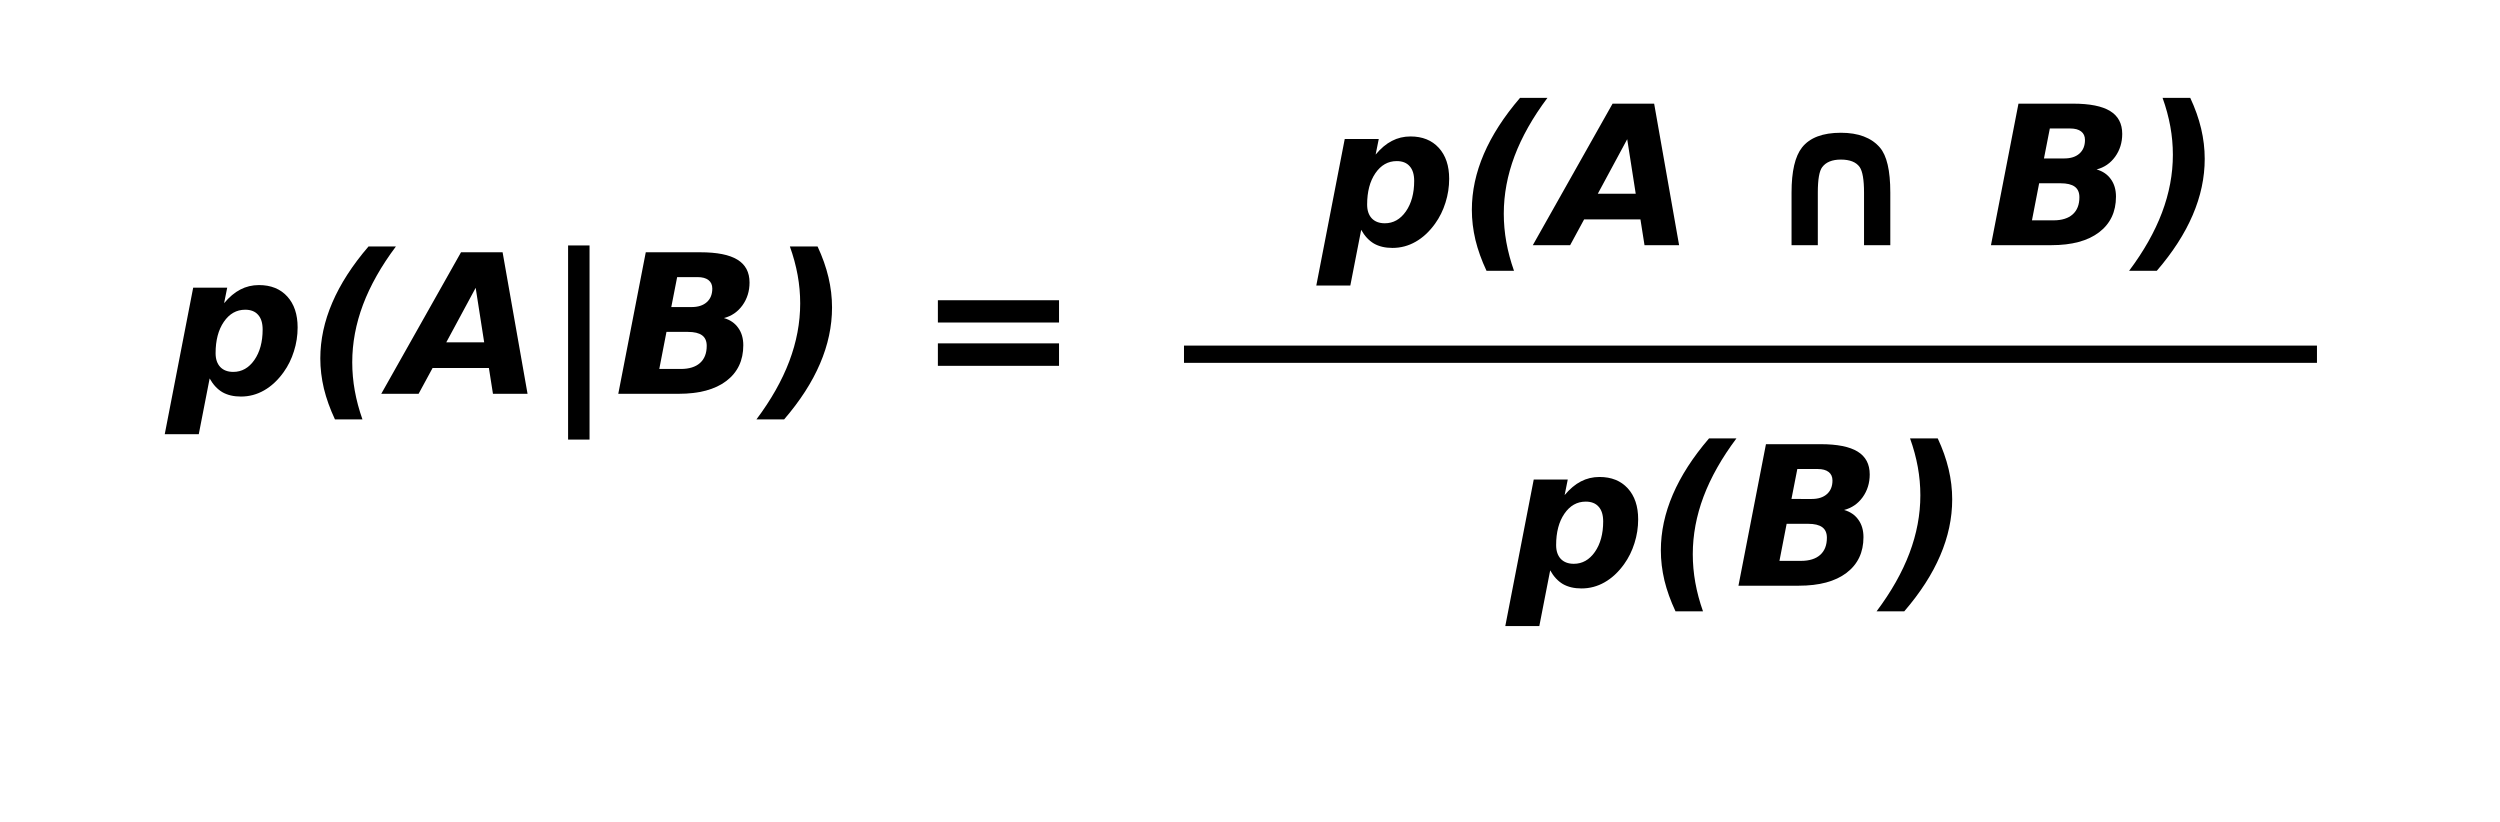 <?xml version="1.0" encoding="UTF-8" standalone="no"?>
<!-- Created with Inkscape (http://www.inkscape.org/) -->

<svg
   xmlns:dc="http://purl.org/dc/elements/1.1/"
   xmlns:cc="http://creativecommons.org/ns#"
   xmlns:rdf="http://www.w3.org/1999/02/22-rdf-syntax-ns#"
   xmlns:svg="http://www.w3.org/2000/svg"
   xmlns="http://www.w3.org/2000/svg"
   xmlns:sodipodi="http://sodipodi.sourceforge.net/DTD/sodipodi-0.dtd"
   xmlns:inkscape="http://www.inkscape.org/namespaces/inkscape"
   width="106.964mm"
   height="35.151mm"
   viewBox="0 0 106.964 35.151"
   version="1.1"
   id="svg8"
   inkscape:version="0.92.3 (2405546, 2018-03-11)"
   sodipodi:docname="CondProb.svg">
  <defs
     id="defs2" />
  <sodipodi:namedview
     id="base"
     pagecolor="#ffffff"
     bordercolor="#666666"
     borderopacity="1.0"
     inkscape:pageopacity="0.0"
     inkscape:pageshadow="2"
     inkscape:zoom="1.4"
     inkscape:cx="370.29338"
     inkscape:cy="-108.93156"
     inkscape:document-units="mm"
     inkscape:current-layer="g873"
     showgrid="false"
     inkscape:window-width="1680"
     inkscape:window-height="1022"
     inkscape:window-x="1280"
     inkscape:window-y="0"
     inkscape:window-maximized="1"
     fit-margin-top="0"
     fit-margin-left="0"
     fit-margin-right="0"
     fit-margin-bottom="0" />
  <g
     inkscape:label="Layer 1"
     inkscape:groupmode="layer"
     id="layer1"
     transform="translate(-5.01,-2.085)">
    <g
       id="g873"
       transform="matrix(1.302,0,0,1.306,-3.633,-1.895)">
      <g
         aria-label="p(A|B) = "
         transform="scale(0.265)"
         style="font-style:italic;font-variant:normal;font-weight:normal;font-stretch:normal;font-size:24px;line-height:1.25;font-family:sans-serif;-inkscape-font-specification:'sans-serif Italic';letter-spacing:0px;word-spacing:0px;fill:#000000;fill-opacity:1;stroke:none"
         id="flowRoot815">
        <path
           d="m 51.047,58.285 -1.348,6.891 h -4.219 l 3.527,-18.117 h 4.219 l -0.387,1.922 q 0.961,-1.148 2.016,-1.688 1.055,-0.551 2.309,-0.551 2.215,0 3.504,1.406 1.289,1.406 1.289,3.832 0,1.512 -0.457,2.941 -0.445,1.43 -1.289,2.602 Q 59.145,59 57.797,59.762 q -1.336,0.762 -2.871,0.762 -1.348,0 -2.297,-0.539 -0.938,-0.551 -1.582,-1.699 z m 4.406,-8.496 q -1.617,0 -2.648,1.5 -1.02,1.488 -1.02,3.879 0,1.078 0.574,1.699 0.586,0.609 1.617,0.609 1.582,0 2.613,-1.465 1.031,-1.477 1.031,-3.773 0,-1.195 -0.562,-1.816 -0.551,-0.633 -1.605,-0.633 z"
           style="font-style:italic;font-variant:normal;font-weight:bold;font-stretch:normal;font-family:sans-serif;-inkscape-font-specification:'sans-serif Bold Italic'"
           id="path875"
           inkscape:connector-curvature="0" />
        <path
           d="m 69.996,63.348 h -3.41 q -0.914,-1.945 -1.371,-3.809 -0.445,-1.875 -0.445,-3.727 0,-3.457 1.488,-6.902 1.488,-3.457 4.488,-6.938 h 3.398 q -2.73,3.633 -4.078,7.195 -1.336,3.551 -1.336,7.125 0,1.758 0.316,3.516 0.316,1.746 0.949,3.539 z"
           style="font-style:italic;font-variant:normal;font-weight:bold;font-stretch:normal;font-family:sans-serif;-inkscape-font-specification:'sans-serif Bold Italic'"
           id="path877"
           inkscape:connector-curvature="0" />
        <path
           d="m 85.676,56.996 h -6.984 l -1.734,3.188 H 72.328 L 82.219,42.688 H 87.375 l 3.094,17.496 h -4.289 z m -5.285,-3.176 h 4.699 l -1.055,-6.738 z"
           style="font-style:italic;font-variant:normal;font-weight:bold;font-stretch:normal;font-family:sans-serif;-inkscape-font-specification:'sans-serif Bold Italic'"
           id="path879"
           inkscape:connector-curvature="0" />
        <path
           d="m 98.156,41.844 v 24 h -2.66 v -24 z"
           style="font-style:italic;font-variant:normal;font-weight:bold;font-stretch:normal;font-family:sans-serif;-inkscape-font-specification:'sans-serif Bold Italic'"
           id="path881"
           inkscape:connector-curvature="0" />
        <path
           d="m 110.812,49.461 q 1.207,0 1.887,-0.609 0.68,-0.609 0.68,-1.676 0,-0.691 -0.48,-1.055 -0.469,-0.363 -1.359,-0.363 h -2.52 l -0.727,3.703 z m -1.336,7.652 q 1.547,0 2.379,-0.738 0.832,-0.738 0.832,-2.121 0,-0.879 -0.574,-1.301 -0.574,-0.422 -1.758,-0.422 h -2.66 l -0.891,4.582 z m 5.344,-6.293 q 1.148,0.328 1.77,1.207 0.633,0.867 0.633,2.156 0,2.824 -2.109,4.418 -2.098,1.582 -5.906,1.582 h -7.488 L 105.129,42.688 h 6.762 q 3.117,0 4.605,0.914 1.5,0.914 1.5,2.824 0,1.605 -0.879,2.824 -0.879,1.207 -2.297,1.57 z"
           style="font-style:italic;font-variant:normal;font-weight:bold;font-stretch:normal;font-family:sans-serif;-inkscape-font-specification:'sans-serif Bold Italic'"
           id="path883"
           inkscape:connector-curvature="0" />
        <path
           d="m 123,41.973 h 3.434 q 0.902,1.922 1.348,3.797 0.445,1.863 0.445,3.738 0,3.492 -1.488,6.949 -1.477,3.445 -4.453,6.891 h -3.434 q 2.73,-3.633 4.078,-7.195 1.348,-3.562 1.348,-7.148 0,-1.758 -0.316,-3.492 Q 123.645,43.766 123,41.973 Z"
           style="font-style:italic;font-variant:normal;font-weight:bold;font-stretch:normal;font-family:sans-serif;-inkscape-font-specification:'sans-serif Bold Italic'"
           id="path885"
           inkscape:connector-curvature="0" />
        <path
           d="M 141.352,48.617 H 156.375 v 2.754 h -15.023 z m 0,5.332 H 156.375 v 2.777 h -15.023 z"
           style="font-style:italic;font-variant:normal;font-weight:bold;font-stretch:normal;font-family:sans-serif;-inkscape-font-specification:'sans-serif Bold Italic'"
           id="path887"
           inkscape:connector-curvature="0" />
      </g>
      <g
         aria-label="p(A ∩ B)"
         transform="matrix(0.265,0,0,0.265,9.638,-33.64)"
         style="font-style:italic;font-variant:normal;font-weight:normal;font-stretch:normal;font-size:24px;line-height:1.25;font-family:sans-serif;-inkscape-font-specification:'sans-serif Italic';letter-spacing:0px;word-spacing:0px;fill:#000000;fill-opacity:1;stroke:none"
         id="flowRoot842">
        <path
           d="m 157.475,166.855 -1.348,6.891 h -4.219 l 3.527,-18.117 h 4.219 l -0.387,1.922 q 0.961,-1.148 2.016,-1.688 1.055,-0.551 2.309,-0.551 2.215,0 3.504,1.406 1.289,1.406 1.289,3.832 0,1.512 -0.457,2.941 -0.445,1.43 -1.289,2.602 -1.066,1.477 -2.414,2.238 -1.336,0.762 -2.871,0.762 -1.348,0 -2.297,-0.539 -0.938,-0.551 -1.582,-1.699 z m 4.406,-8.496 q -1.617,0 -2.648,1.5 -1.02,1.488 -1.02,3.879 0,1.078 0.574,1.699 0.586,0.609 1.617,0.609 1.582,0 2.613,-1.465 1.031,-1.477 1.031,-3.773 0,-1.195 -0.562,-1.816 -0.551,-0.633 -1.605,-0.633 z"
           style="font-style:italic;font-variant:normal;font-weight:bold;font-stretch:normal;font-family:sans-serif;-inkscape-font-specification:'sans-serif Bold Italic'"
           id="path890"
           inkscape:connector-curvature="0" />
        <path
           d="m 176.424,171.918 h -3.41 q -0.914,-1.945 -1.371,-3.809 -0.445,-1.875 -0.445,-3.727 0,-3.457 1.488,-6.902 1.488,-3.457 4.488,-6.938 h 3.398 q -2.73,3.633 -4.078,7.195 -1.336,3.551 -1.336,7.125 0,1.758 0.316,3.516 0.316,1.746 0.949,3.539 z"
           style="font-style:italic;font-variant:normal;font-weight:bold;font-stretch:normal;font-family:sans-serif;-inkscape-font-specification:'sans-serif Bold Italic'"
           id="path892"
           inkscape:connector-curvature="0" />
        <path
           d="m 192.104,165.566 h -6.984 l -1.734,3.188 h -4.629 l 9.891,-17.496 h 5.156 l 3.094,17.496 h -4.289 z m -5.285,-3.176 h 4.699 l -1.055,-6.738 z"
           style="font-style:italic;font-variant:normal;font-weight:bold;font-stretch:normal;font-family:sans-serif;-inkscape-font-specification:'sans-serif Bold Italic'"
           id="path894"
           inkscape:connector-curvature="0" />
        <path
           d="m 210.842,162.25 q 0,-3.938 1.301,-5.578 1.441,-1.816 4.816,-1.816 3.246,0 4.828,1.816 1.301,1.488 1.301,5.578 v 6.504 h -3.258 V 162.25 q 0,-2.367 -0.539,-3.152 -0.656,-0.926 -2.332,-0.926 -1.605,0 -2.309,0.926 -0.551,0.715 -0.551,3.152 v 6.504 h -3.258 z"
           style="font-style:italic;font-variant:normal;font-weight:bold;font-stretch:normal;font-family:sans-serif;-inkscape-font-specification:'sans-serif Bold Italic'"
           id="path896"
           inkscape:connector-curvature="0" />
        <path
           d="m 244.662,158.031 q 1.207,0 1.887,-0.609 0.68,-0.609 0.68,-1.676 0,-0.691 -0.48,-1.055 -0.469,-0.363 -1.359,-0.363 h -2.52 l -0.727,3.703 z m -1.336,7.652 q 1.547,0 2.379,-0.738 0.832,-0.738 0.832,-2.121 0,-0.879 -0.574,-1.301 -0.574,-0.422 -1.758,-0.422 h -2.66 l -0.891,4.582 z m 5.344,-6.293 q 1.148,0.328 1.77,1.207 0.633,0.867 0.633,2.156 0,2.824 -2.109,4.418 -2.098,1.582 -5.906,1.582 h -7.488 l 3.41,-17.496 h 6.762 q 3.117,0 4.605,0.914 1.5,0.914 1.5,2.824 0,1.605 -0.879,2.824 -0.879,1.207 -2.297,1.57 z"
           style="font-style:italic;font-variant:normal;font-weight:bold;font-stretch:normal;font-family:sans-serif;-inkscape-font-specification:'sans-serif Bold Italic'"
           id="path898"
           inkscape:connector-curvature="0" />
        <path
           d="m 256.85,150.543 h 3.434 q 0.902,1.922 1.348,3.797 0.445,1.863 0.445,3.738 0,3.492 -1.488,6.949 -1.477,3.445 -4.453,6.891 h -3.434 q 2.73,-3.633 4.078,-7.195 1.348,-3.562 1.348,-7.148 0,-1.758 -0.316,-3.492 -0.316,-1.746 -0.961,-3.539 z"
           style="font-style:italic;font-variant:normal;font-weight:bold;font-stretch:normal;font-family:sans-serif;-inkscape-font-specification:'sans-serif Bold Italic'"
           id="path900"
           inkscape:connector-curvature="0" />
      </g>
      <path
         inkscape:connector-curvature="0"
         id="path850"
         d="M 45.546,14.652 H 82.777"
         style="fill:none;stroke:#000000;stroke-width:0.565;stroke-linecap:butt;stroke-linejoin:miter;stroke-miterlimit:4;stroke-dasharray:none;stroke-opacity:1" />
      <g
         aria-label="p(B)"
         transform="matrix(0.265,0,0,0.265,32.506,-25.702)"
         style="font-style:italic;font-variant:normal;font-weight:normal;font-stretch:normal;font-size:24px;line-height:1.25;font-family:sans-serif;-inkscape-font-specification:'sans-serif Italic';letter-spacing:0px;word-spacing:0px;fill:#000000;fill-opacity:1;stroke:none"
         id="flowRoot852">
        <path
           d="m 94.617,178.998 -1.348,6.891 h -4.219 l 3.527,-18.117 h 4.219 l -0.387,1.922 q 0.961,-1.148 2.016,-1.688 1.055,-0.551 2.309,-0.551 2.215,0 3.504,1.406 1.289,1.406 1.289,3.832 0,1.512 -0.457,2.941 -0.445,1.43 -1.289,2.602 -1.066,1.477 -2.414,2.238 -1.336,0.762 -2.871,0.762 -1.348,0 -2.297,-0.539 -0.938,-0.551 -1.582,-1.699 z m 4.406,-8.496 q -1.617,0 -2.648,1.5 -1.02,1.488 -1.02,3.879 0,1.078 0.574,1.699 0.586,0.609 1.617,0.609 1.582,0 2.613,-1.465 1.031,-1.477 1.031,-3.773 0,-1.195 -0.562,-1.816 -0.551,-0.633 -1.605,-0.633 z"
           style="font-style:italic;font-variant:normal;font-weight:bold;font-stretch:normal;font-family:sans-serif;-inkscape-font-specification:'sans-serif Bold Italic'"
           id="path903"
           inkscape:connector-curvature="0" />
        <path
           d="m 113.566,184.061 h -3.41 q -0.914,-1.945 -1.371,-3.809 -0.445,-1.875 -0.445,-3.727 0,-3.457 1.488,-6.902 1.488,-3.457 4.488,-6.938 h 3.398 q -2.73,3.633 -4.078,7.195 -1.336,3.551 -1.336,7.125 0,1.758 0.316,3.516 0.316,1.746 0.949,3.539 z"
           style="font-style:italic;font-variant:normal;font-weight:bold;font-stretch:normal;font-family:sans-serif;-inkscape-font-specification:'sans-serif Bold Italic'"
           id="path905"
           inkscape:connector-curvature="0" />
        <path
           d="m 127.055,170.174 q 1.207,0 1.887,-0.609 0.68,-0.609 0.68,-1.676 0,-0.691 -0.48,-1.055 -0.469,-0.363 -1.359,-0.363 h -2.52 l -0.727,3.703 z m -1.336,7.652 q 1.547,0 2.379,-0.738 0.832,-0.738 0.832,-2.121 0,-0.879 -0.574,-1.301 -0.574,-0.422 -1.758,-0.422 h -2.66 l -0.891,4.582 z m 5.344,-6.293 q 1.148,0.328 1.77,1.207 0.633,0.867 0.633,2.156 0,2.824 -2.109,4.418 -2.098,1.582 -5.906,1.582 h -7.488 l 3.41,-17.496 h 6.762 q 3.117,0 4.605,0.914 1.5,0.914 1.5,2.824 0,1.605 -0.879,2.824 -0.879,1.207 -2.297,1.57 z"
           style="font-style:italic;font-variant:normal;font-weight:bold;font-stretch:normal;font-family:sans-serif;-inkscape-font-specification:'sans-serif Bold Italic'"
           id="path907"
           inkscape:connector-curvature="0" />
        <path
           d="m 139.242,162.686 h 3.434 q 0.902,1.922 1.348,3.797 0.445,1.863 0.445,3.738 0,3.492 -1.488,6.949 -1.477,3.445 -4.453,6.891 h -3.434 q 2.73,-3.633 4.078,-7.195 1.348,-3.562 1.348,-7.148 0,-1.758 -0.316,-3.492 -0.316,-1.746 -0.961,-3.539 z"
           style="font-style:italic;font-variant:normal;font-weight:bold;font-stretch:normal;font-family:sans-serif;-inkscape-font-specification:'sans-serif Bold Italic'"
           id="path909"
           inkscape:connector-curvature="0" />
      </g>
    </g>
  </g>
</svg>
